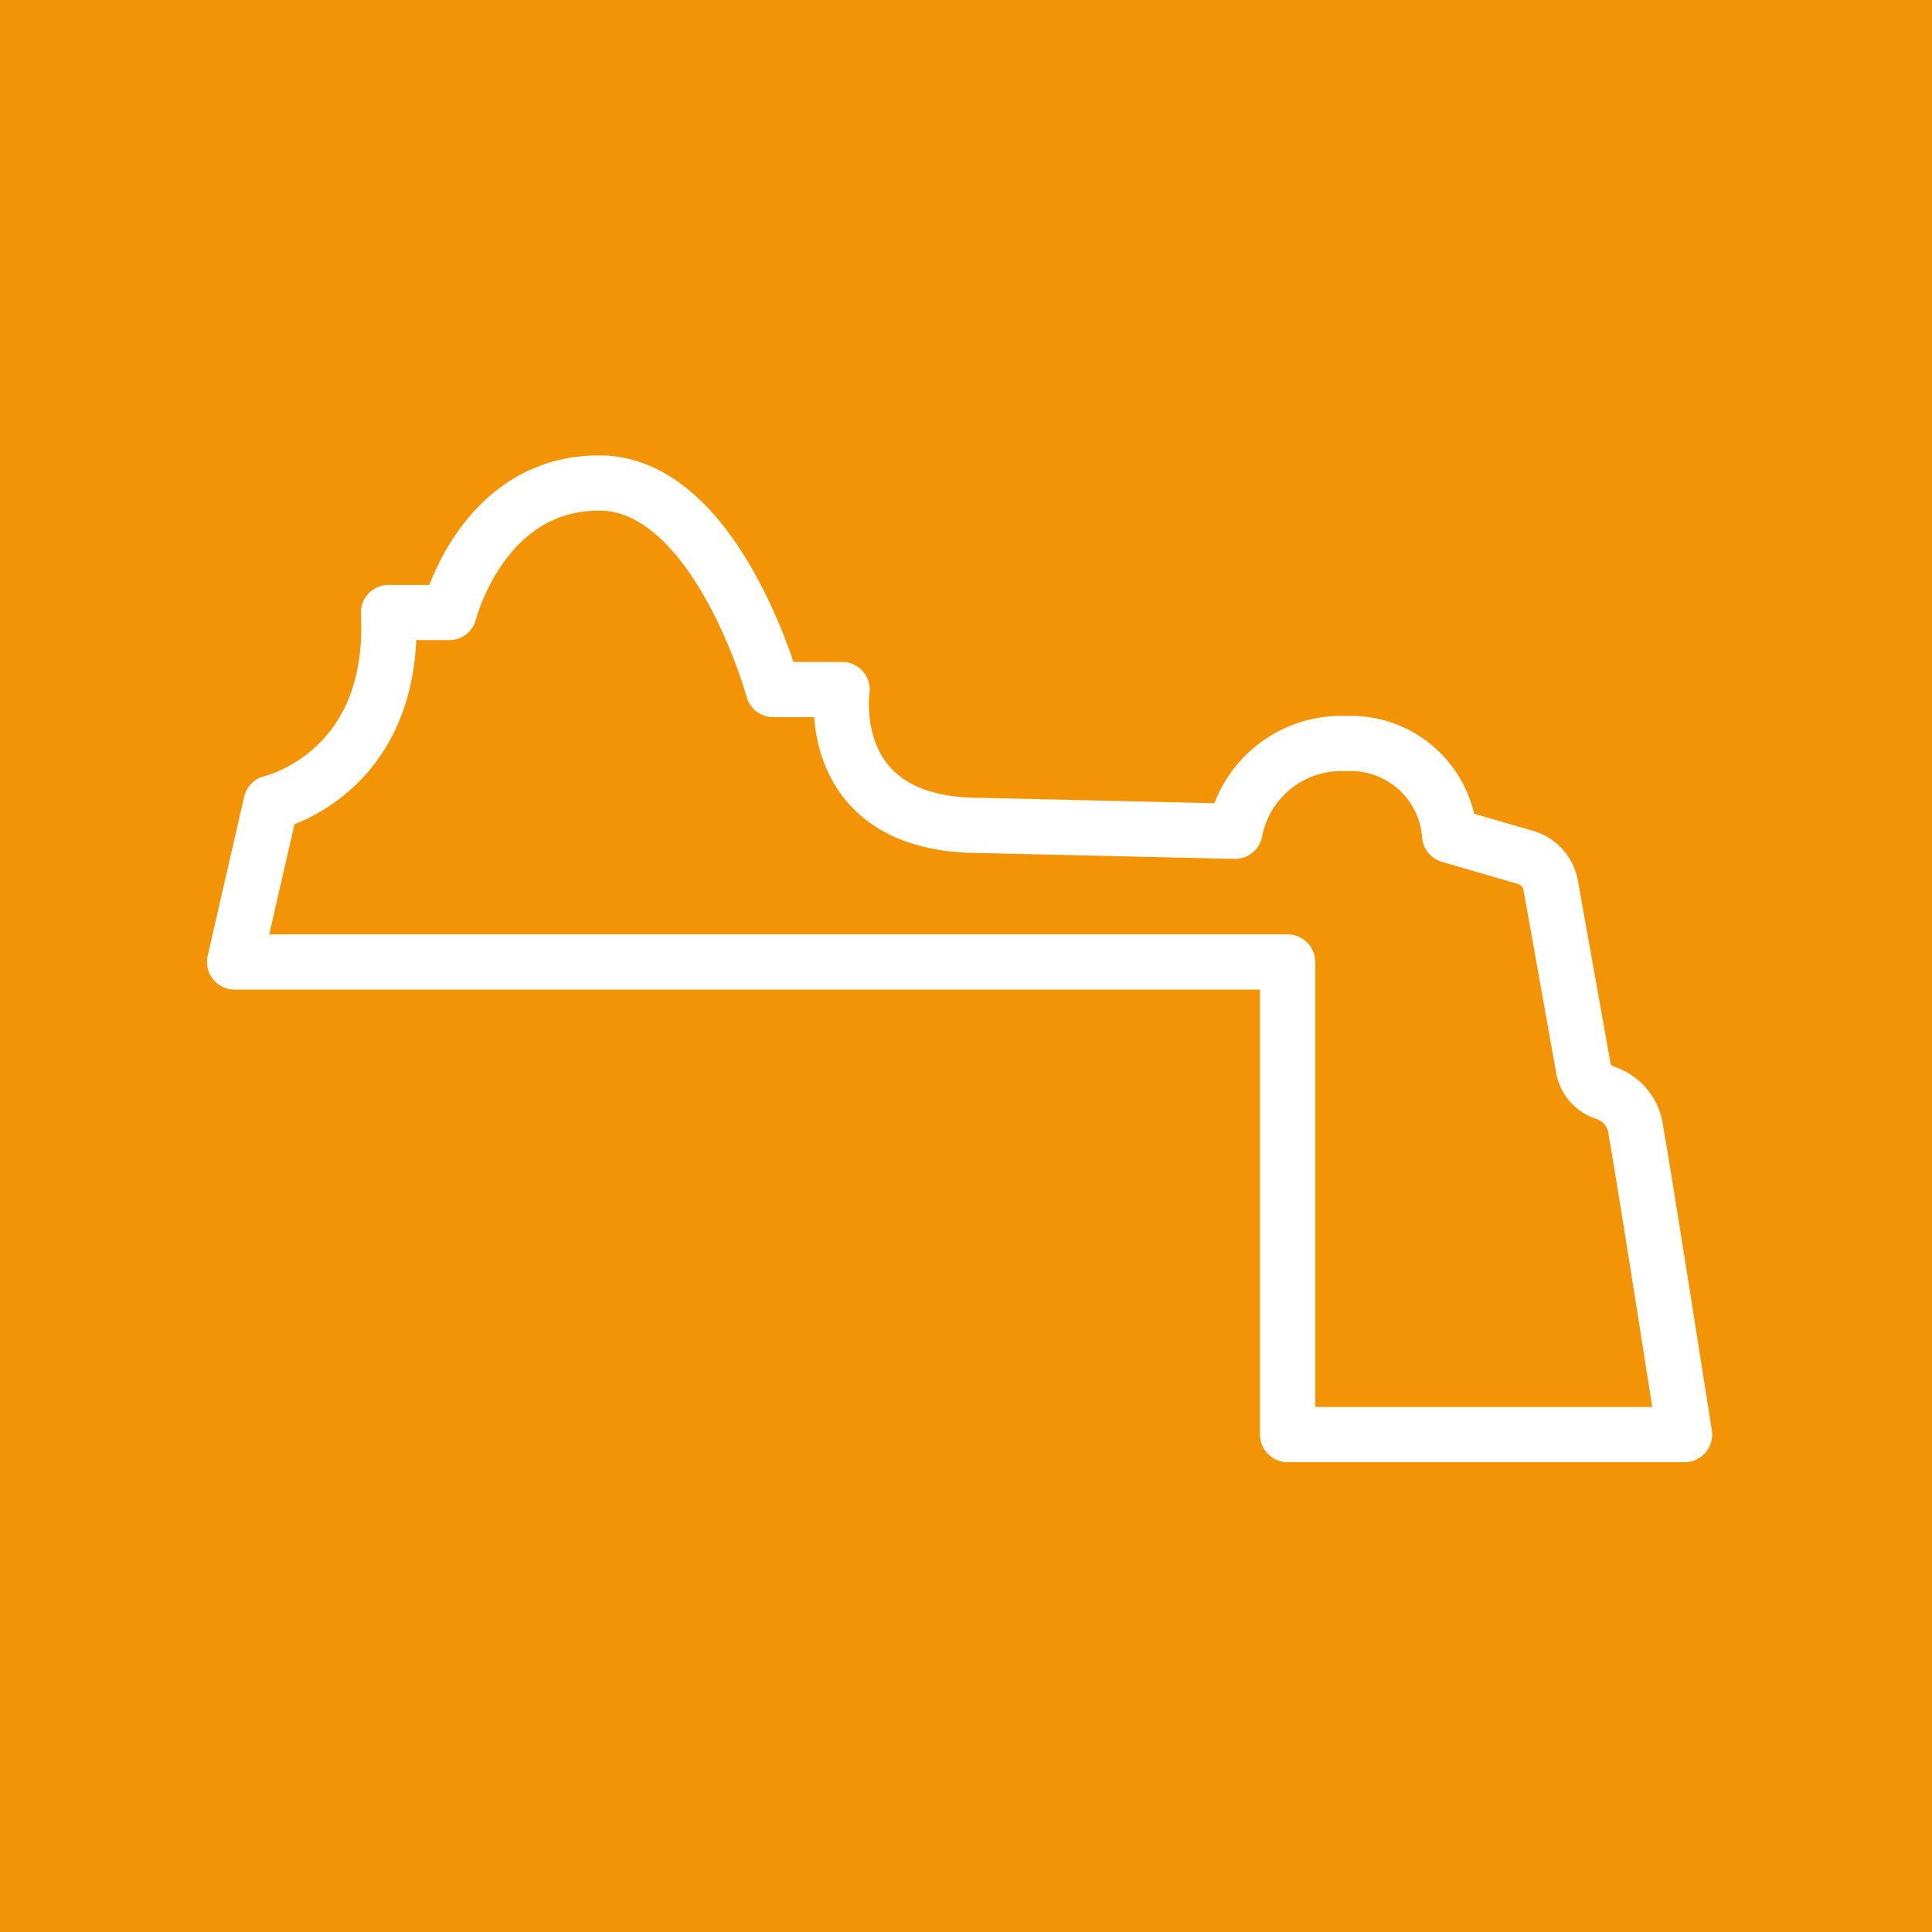 <?xml version="1.0" encoding="UTF-8"?>
<svg xmlns="http://www.w3.org/2000/svg" width="70" height="70" viewBox="0 0 70 70">
  <g id="Gruppe_534" data-name="Gruppe 534" transform="translate(-1000 -3331)">
    <rect id="Rechteck_533" data-name="Rechteck 533" width="70" height="70" transform="translate(1000 3331)" fill="#f39306"></rect>
    <path id="Pfad_1884" data-name="Pfad 1884" d="M.36,17.714l1.321-5.762s4.549-1.027,4.256-6.9h2.2S9.311.36,13.567.36s6.31,7.484,6.31,7.484h2.495s-.734,4.922,4.989,4.922l9.245.214A3.927,3.927,0,0,1,40.641,9.8a3.593,3.593,0,0,1,3.742,3.326l2.75.8a1.3,1.3,0,0,1,.913,1.017l1.185,6.633a1.144,1.144,0,0,0,.792.878,1.63,1.63,0,0,1,1.11,1.383c.293,1.614,1.761,11,1.761,11H38.512V17.714Z" transform="translate(1008.14 3348.14)" fill="none" stroke="#fff" stroke-linecap="round" stroke-linejoin="round" stroke-width="2"></path>
  </g>
</svg>
